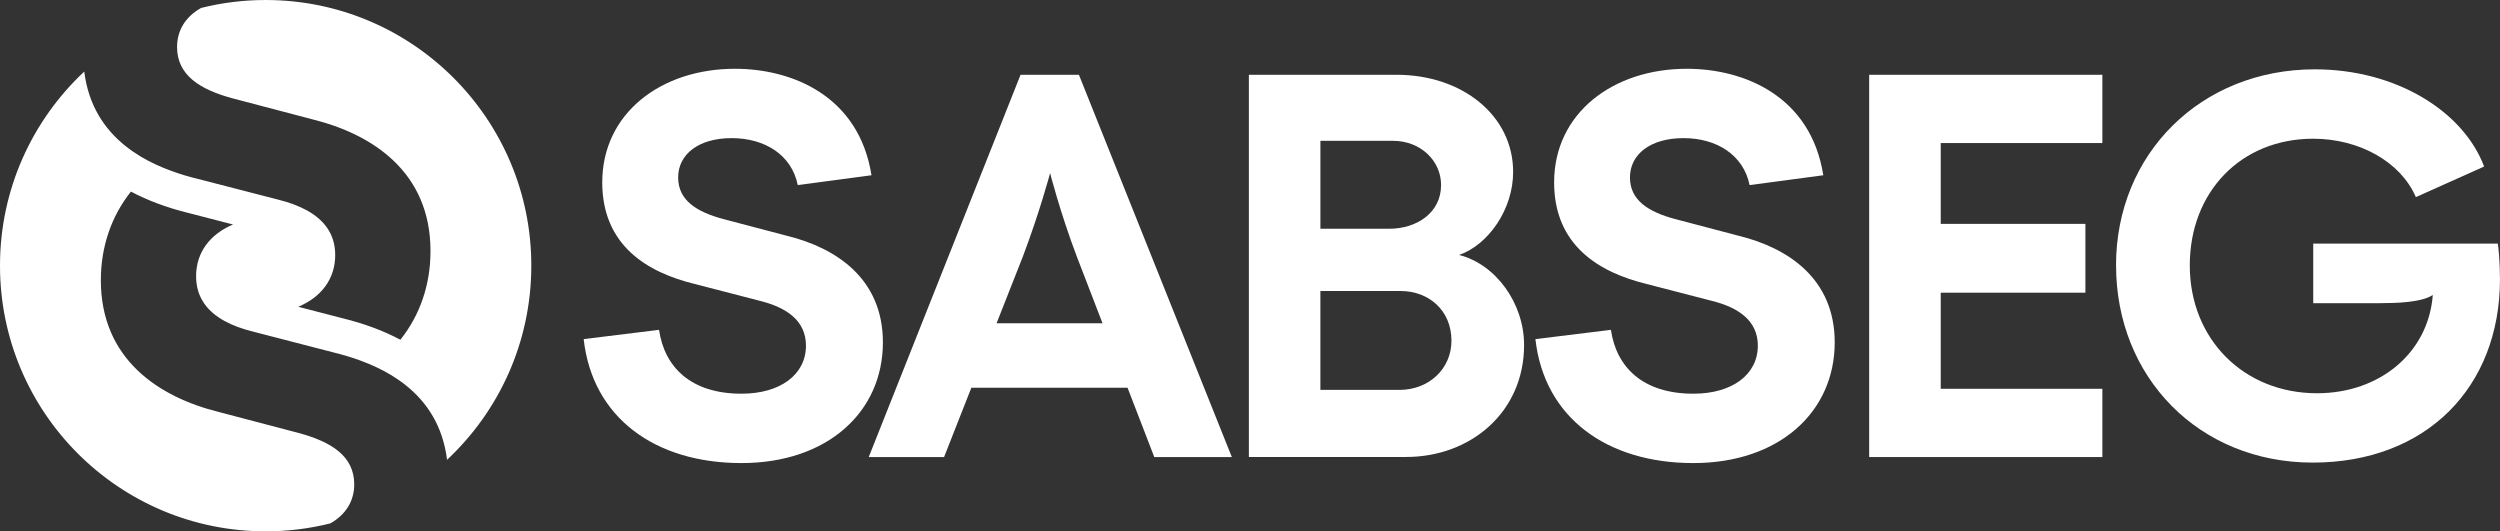 <?xml version="1.0" encoding="UTF-8"?>
<svg id="LOGO_BRANCA_HORIZONTAL" xmlns="http://www.w3.org/2000/svg" version="1.1" viewBox="0 0 1213.42 257.9">
  <rect x="0" y="0" width="1213.42" height="257.9" fill="#333333" stroke="none"/>
  <!-- Generator: Adobe Illustrator 29.2.1, SVG Export Plug-In . SVG Version: 2.1.0 Build 116)  -->
  <defs>
    <style>
      .st0 {
        fill: #fff;
      }
    </style>
  </defs>
  <path class="st0" d="M257.88,128.95c0,37.18-15.73,70.69-40.89,94.21-2.03-16.26-9.63-27.86-20.05-36.19-2.27-1.81-4.7-3.47-7.21-4.99-4.66-2.8-9.67-5.09-14.86-7-4.17-1.54-8.47-2.8-12.76-3.86l-30.88-7.99-8.47-2.2c-10.23-2.53-18.77-6.73-23.55-13.49-.05-.1-.1-.17-.17-.27-2.48-3.59-3.86-7.94-3.86-13.12,0-11.46,6.68-20.34,17.93-25.09l-21.5-5.55c-10.49-2.58-19.88-6.08-28.06-10.42-9.43,11.85-14.6,26.61-14.6,43.04,0,38.36,28.18,56.74,57.37,63.96l38.72,10.18c15.75,4.27,26.9,11.17,26.9,24.95,0,8.06-4.17,14.79-11.72,18.96,0,0-.02.02-.05,0-9.99,2.48-20.46,3.81-31.22,3.81C57.73,257.9,0,200.17,0,128.95,0,91.77,15.73,58.29,40.89,34.74c2.03,16.24,9.63,27.84,20.05,36.16,2.27,1.81,4.68,3.47,7.19,4.99,4.66,2.8,9.7,5.11,14.91,7.02,4.15,1.54,8.44,2.82,12.74,3.86l30.88,7.96,8.49,2.2c10.21,2.56,18.75,6.76,23.52,13.51.05.07.1.17.17.24,2.48,3.62,3.86,7.96,3.86,13.15,0,11.44-6.68,20.36-17.93,25.07l21.5,5.57c10.49,2.58,19.88,6.06,28.06,10.42,9.46-11.85,14.62-26.59,14.62-43.06,0-38.36-28.18-56.72-57.39-63.93l-38.72-10.18c-15.73-4.27-26.9-11.17-26.9-24.92,0-8.11,4.2-14.81,11.72-18.96,10.01-2.51,20.51-3.84,31.29-3.84,71.19,0,128.93,57.73,128.93,128.95"/>
  <path class="st0" d="M283.3,164.59l36.58-4.5c2.65,18.3,15.65,31,40.03,31,18.83,0,31.28-9.28,31.28-23.33,0-12.2-9.55-18.55-22.28-21.72l-31.8-8.23c-22.8-5.58-44.8-18.55-44.8-49.3,0-33.4,28.38-55.13,64.43-55.13,27.83,0,60.18,13.25,66.25,51.68l-35.78,4.78c-2.93-14.57-15.9-22.8-32.08-22.8s-25.98,7.95-25.98,19.08,9,16.7,21.72,20.15l31.28,8.23c23.6,5.82,46.38,20.68,46.38,51.68,0,33.65-26.78,58.58-68.66,58.58s-72.32-21.97-76.57-60.15"/>
  <path class="st0" d="M523.69,36.31h-28.35l-73.68,185.52h36.57l13.24-33.65h75.8l12.98,33.65h37.64l-74.21-185.52ZM483.71,156.89l12.74-32.33c8.23-21.74,13.24-40.55,13.24-40.55,0,0,4.75,18.82,12.98,40.55l12.45,32.33h-51.41Z"/>
  <path class="st0" d="M708.18,123.76c14.33-5.02,26.25-22.24,26.25-40.29,0-27.55-24.9-47.17-56.45-47.17h-71.82v185.5h76.33c31.27,0,57.25-21.71,57.25-54.33,0-20.39-13.8-39.23-31.56-43.72M640.87,68.35h35.27c13.24,0,23.31,9.55,23.31,21.47,0,13.53-11.92,21.21-25.16,21.21h-33.41v-42.68ZM679.3,189.24h-38.43v-47.99h38.96c13.53,0,24.66,9.29,24.66,24.13,0,13.53-10.88,23.86-25.19,23.86"/>
  <path class="st0" d="M745.31,164.59l36.58-4.5c2.65,18.3,15.65,31,40.03,31,18.83,0,31.28-9.28,31.28-23.33,0-12.2-9.55-18.55-22.28-21.72l-31.8-8.23c-22.8-5.58-44.8-18.55-44.8-49.3,0-33.4,28.35-55.13,64.4-55.13,27.83,0,60.18,13.25,66.25,51.68l-35.78,4.78c-2.93-14.57-15.9-22.8-32.08-22.8s-25.98,7.95-25.98,19.08,9,16.7,21.72,20.15l31.28,8.23c23.6,5.82,46.38,20.68,46.38,51.68,0,33.65-26.78,58.58-68.66,58.58s-72.35-22-76.61-60.18l.06.03Z"/>
  <polygon class="st0" points="907.24 36.3 1020.42 36.3 1020.42 69.43 941.97 69.43 941.97 108.66 1012.19 108.66 1012.19 142.06 941.97 142.06 941.97 188.71 1020.42 188.71 1020.42 221.84 907.24 221.84 907.24 36.3"/>
  <path class="st0" d="M1027.05,128.81c0-54.08,41.11-95.16,96.48-95.16,39.51,0,72.11,20.4,82.18,47.18l-33.13,14.85c-7.43-17.23-27.58-28.35-49.83-28.35-34.97,0-59.9,25.7-59.9,61.51s26.25,62.03,61.75,62.03c30.48,0,54.08-19.63,56.2-47.7-5.58,3.7-18.03,3.98-25.7,3.98h-32.33v-28.9h89.58c.28,1.6,1.05,8.47,1.05,17.23,0,52.48-35.78,89.05-90.9,89.05s-95.43-41.35-95.43-95.68l-.03-.03Z"/>
</svg>
